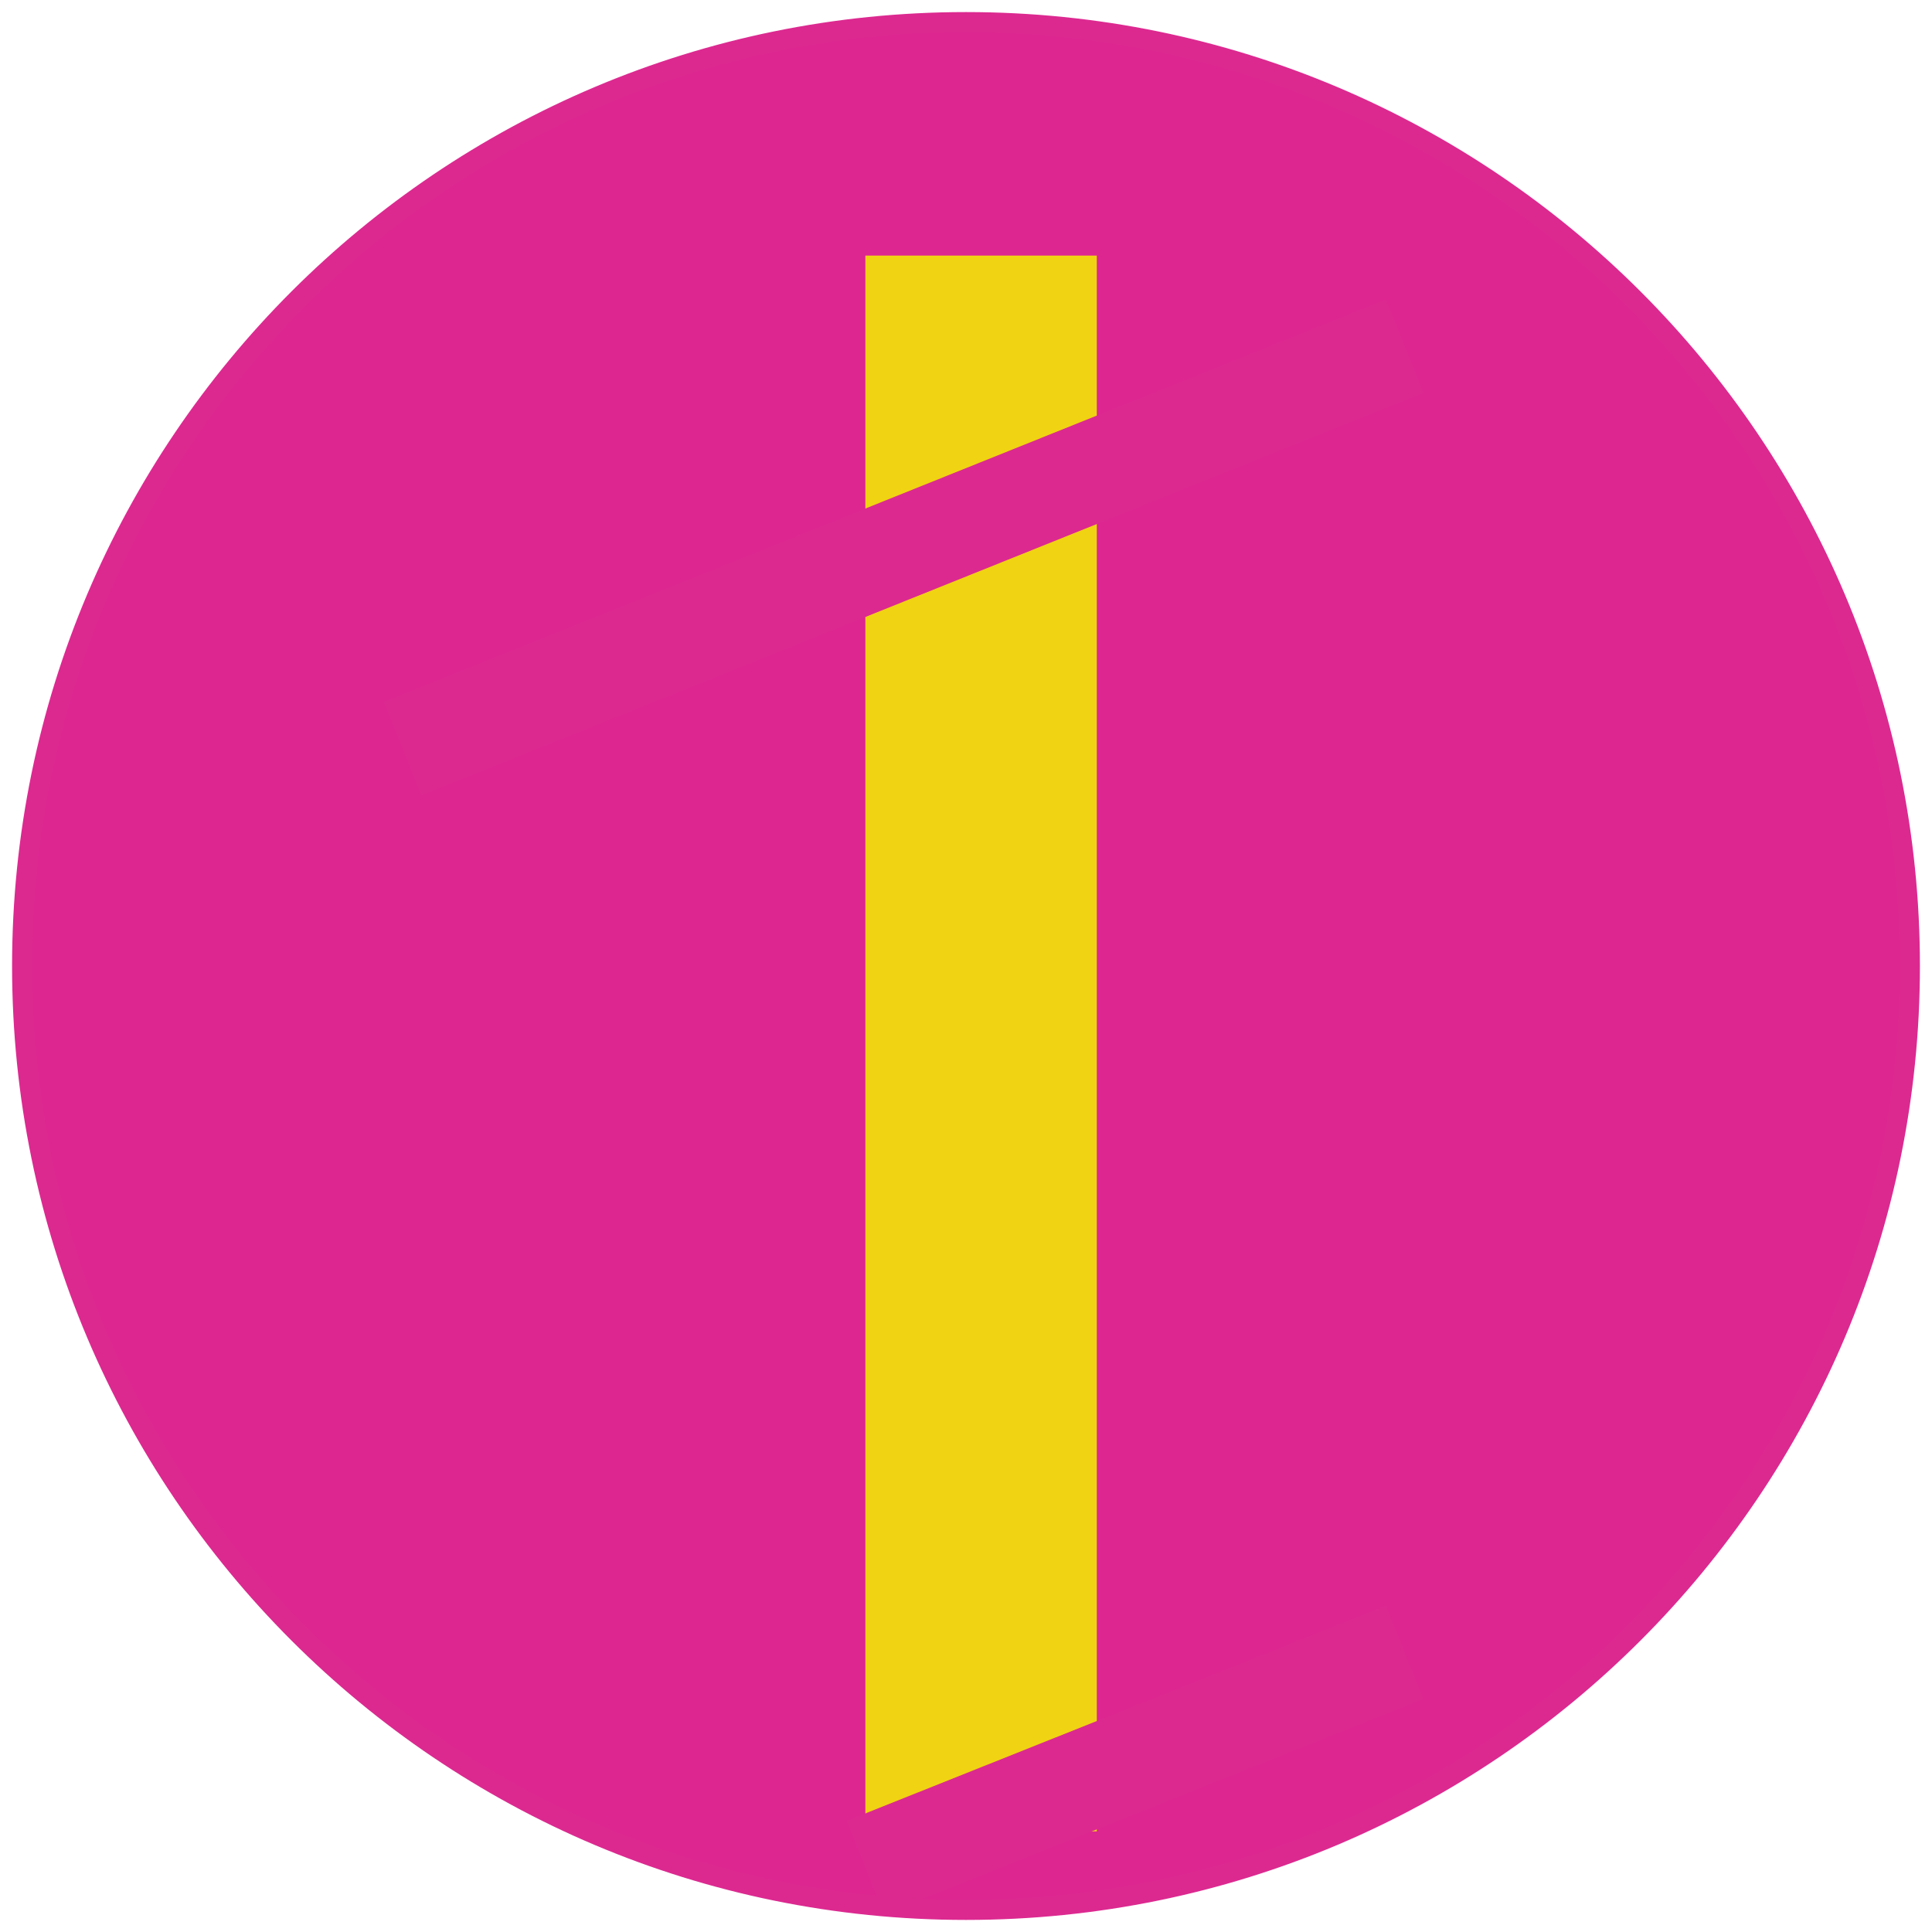 <?xml version="1.0" encoding="UTF-8"?>
<svg data-bbox="1.1 1.1 93.8 93.8" viewBox="0 0 96 96" xmlns="http://www.w3.org/2000/svg" data-type="ugc">
    <g>
        <path fill="#dd2690" stroke="#dc2990" stroke-miterlimit="10" d="M94.9 48c0 25.902-20.998 46.9-46.9 46.9C22.098 94.9 1.1 73.902 1.1 48 1.1 22.098 22.098 1.1 48 1.1c25.902 0 46.9 20.998 46.9 46.9z"/>
        <path fill="#f0d313" d="M54.5 12.7V91H43V12.7h11.5z"/>
        <path stroke-width="5" stroke="#dc2990" stroke-miterlimit="10" fill="#f0d313" d="m20 37.2 49.8-20"/>
        <path stroke-width="5" stroke="#dc2990" stroke-miterlimit="10" fill="#f0d313" d="m43 92.8 26.8-10.7"/>
    </g>
</svg>
